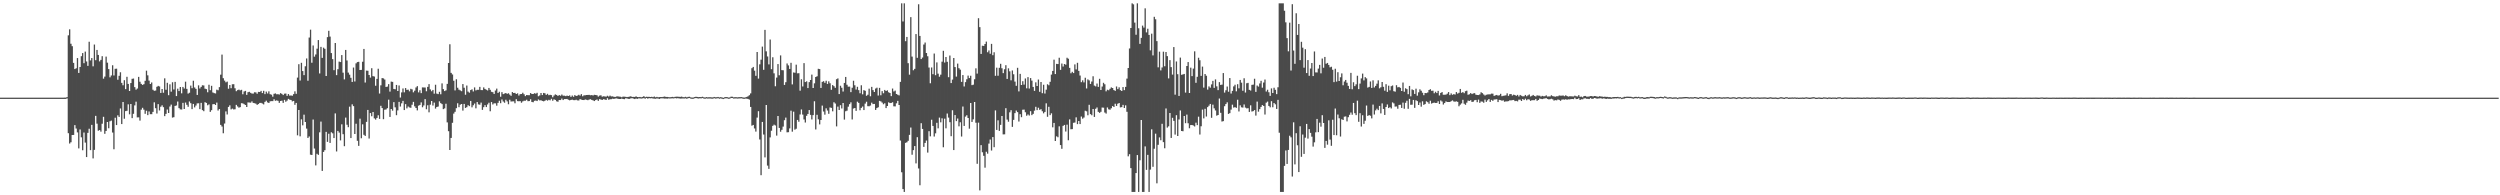 <?xml version="1.0" encoding="UTF-8"?>
<svg xmlns="http://www.w3.org/2000/svg" width="1920" height="150">
  <path d="M0 75.000h1v1.000H0zM1 75.000h1v1.000H1zM2 75.000h1v1.000H2zM3 75.000h1v1.000H3zM4 75.000h1v1.000H4zM5 75.000h1v1.000H5zM6 75.000h1v1.000H6zM7 75.000h1v1.000H7zM8 75.000h1v1.000H8zM9 75.000h1v1.000H9zM10 75.000h1v1.000H10zM11 75.000h1v1.000H11zM12 75.000h1v1.000H12zM13 75.000h1v1.000H13zM14 75.000h1v1.000H14zM15 75.000h1v1.000H15zM16 75.000h1v1.000H16zM17 75.000h1v1.000H17zM18 75.000h1v1.000H18zM19 75.000h1v1.000H19zM20 75.000h1v1.000H20zM21 75.000h1v1.000H21zM22 75.000h1v1.000H22zM23 75.000h1v1.000H23zM24 75.000h1v1.000H24zM25 75.000h1v1.000H25zM26 75.000h1v1.000H26zM27 75.000h1v1.000H27zM28 75.000h1v1.000H28zM29 75.000h1v1.000H29zM30 75.000h1v1.000H30zM31 75.000h1v1.000H31zM32 75.000h1v1.000H32zM33 75.000h1v1.000H33zM34 75.000h1v1.000H34zM35 75.000h1v1.000H35zM36 75.000h1v1.000H36zM37 75.000h1v1.000H37zM38 75.000h1v1.000H38zM39 75.000h1v1.000H39zM40 75.000h1v1.000H40zM41 75.000h1v1.000H41zM42 75.000h1v1.000H42zM43 75.000h1v1.000H43zM44 75.000h1v1.000H44zM45 75.000h1v1.000H45zM46 75.000h1v1.000H46zM47 75.000h1v1.000H47zM48 74.997h1v1.000H48zM49 74.983h1v1.000H49zM50 74.967h1v1.000H50zM51 74.592h1v1.000H51zM52 27.137h1v75.170H52zM53 22.535h1v87.673H53zM54 33.572h1v75.664H54zM55 35.498h1v68.168H55zM56 48.272h1v55.340H56zM57 53.034h1v43.043H57zM58 52.451h1v46.258H58zM59 44.590h1v57.116H59zM60 56.021h1v57.946H60zM61 51.471h1v47.934H61zM62 43.173h1v62.309H62zM63 40.778h1v74.631H63zM64 48.519h1v53.293H64zM65 39.644h1v69.854H65zM66 47.189h1v73.454H66zM67 50.607h1v51.458H67zM68 32.028h1v66.858H68zM69 46.393h1v68.910H69zM70 44.600h1v51.286H70zM71 50.940h1v70.688H71zM72 34.178h1v80.920H72zM73 46.250h1v42.748H73zM74 38.354h1v56.643H74zM75 42.192h1v58.230H75zM76 47.161h1v52.736H76zM77 45.963h1v55.140H77zM78 43.164h1v51.878H78zM79 60.417h1v29.265H79zM80 58.830h1v43.935H80zM81 43.463h1v57.075H81zM82 48.135h1v45.565H82zM83 53.047h1v45.478H83zM84 59.371h1v33.768H84zM85 57.947h1v34.660H85zM86 50.110h1v51.687H86zM87 57.958h1v56.684H87zM88 52.840h1v37.605H88zM89 52.725h1v43.349H89zM90 61.256h1v27.316H90zM91 58.209h1v31.613H91zM92 55.501h1v27.791H92zM93 63.627h1v31.666H93zM94 65.495h1v12.852H94zM95 61.574h1v29.601H95zM96 68.458h1v16.891H96zM97 58.969h1v26.103H97zM98 64.467h1v15.667H98zM99 69.888h1v17.921H99zM100 63.770h1v16.091H100zM101 60.526h1v30.214H101zM102 60.313h1v27.070H102zM103 66.899h1v14.035H103zM104 68.876h1v9.214H104zM105 68.003h1v22.151H105zM106 59.047h1v31.084H106zM107 62.769h1v29.845H107zM108 64.424h1v19.775H108zM109 65.208h1v17.601H109zM110 64.658h1v19.575H110zM111 62.066h1v25.354H111zM112 54.273h1v30.787H112zM113 57.845h1v30.585H113zM114 61.918h1v23.686H114zM115 64.492h1v23.200H115zM116 63.335h1v24.394H116zM117 68.930h1v16.997H117zM118 69.756h1v8.837H118zM119 69.541h1v13.576H119zM120 66.686h1v20.484H120zM121 65.936h1v14.026H121zM122 66.395h1v18.451H122zM123 71.386h1v10.563H123zM124 68.374h1v12.522H124zM125 71.199h1v11.137H125zM126 60.161h1v29.053H126zM127 68.939h1v18.522H127zM128 63.578h1v20.566H128zM129 73.132h1v13.652H129zM130 64.756h1v17.065H130zM131 70.424h1v9.933H131zM132 63.178h1v27.157H132zM133 68.694h1v21.333H133zM134 62.852h1v18.499H134zM135 73.800h1v7.218H135zM136 68.113h1v9.879H136zM137 69.952h1v13.119H137zM138 66.810h1v17.231H138zM139 71.660h1v12.444H139zM140 66.778h1v12.238H140zM141 67.981h1v15.748H141zM142 62.716h1v16.049H142zM143 68.272h1v12.192H143zM144 71.886h1v10.152H144zM145 71.197h1v6.706H145zM146 65.735h1v13.528H146zM147 67.755h1v16.063H147zM148 61.995h1v17.818H148zM149 67.186h1v15.316H149zM150 68.238h1v12.805H150zM151 72.892h1v6.526H151zM152 65.554h1v13.769H152zM153 67.924h1v15.898H153zM154 66.738h1v12.248H154zM155 65.466h1v19.141H155zM156 65.632h1v19.768H156zM157 68.080h1v10.391H157zM158 68.472h1v10.592H158zM159 70.835h1v10.001H159zM160 65.062h1v15.130H160zM161 69.290h1v16.627H161zM162 65.876h1v18.744H162zM163 71.012h1v9.085H163zM164 71.501h1v8.364H164zM165 71.775h1v8.880H165zM166 68.871h1v9.909H166zM167 69.299h1v15.600H167zM168 66.898h1v16.848H168zM169 57.331h1v38.571H169zM170 41.940h1v55.231H170zM171 60.065h1v42.283H171zM172 61.896h1v32.954H172zM173 63.211h1v22.360H173zM174 62.679h1v25.211H174zM175 68.145h1v13.978H175zM176 65.304h1v15.574H176zM177 67.760h1v16.280H177zM178 64.737h1v18.681H178zM179 64.683h1v19.368H179zM180 67.797h1v16.110H180zM181 70.019h1v10.530H181zM182 69.221h1v12.535H182zM183 68.823h1v13.854H183zM184 69.369h1v12.895H184zM185 68.973h1v10.307H185zM186 72.403h1v7.027H186zM187 70.257h1v9.783H187zM188 69.787h1v10.863H188zM189 72.857h1v9.305H189zM190 70.802h1v7.850H190zM191 70.496h1v8.275H191zM192 71.274h1v7.579H192zM193 71.808h1v6.088H193zM194 71.886h1v7.153H194zM195 70.870h1v8.390H195zM196 70.959h1v8.683H196zM197 72.002h1v8.528H197zM198 70.543h1v9.370H198zM199 70.660h1v8.404H199zM200 69.808h1v9.186H200zM201 71.472h1v8.040H201zM202 69.725h1v10.447H202zM203 72.303h1v5.937H203zM204 70.374h1v6.925H204zM205 71.795h1v6.829H205zM206 70.129h1v8.955H206zM207 72.344h1v5.467H207zM208 72.686h1v4.995H208zM209 74.259h1v3.392H209zM210 72.021h1v4.224H210zM211 71.745h1v5.692H211zM212 72.384h1v4.735H212zM213 72.360h1v5.059H213zM214 72.615h1v6.400H214zM215 71.502h1v6.068H215zM216 72.079h1v5.245H216zM217 73.025h1v5.998H217zM218 71.954h1v4.726H218zM219 71.855h1v6.259H219zM220 73.606h1v3.668H220zM221 72.220h1v3.695H221zM222 73.447h1v3.087H222zM223 73.342h1v3.435H223zM224 73.505h1v4.348H224zM225 72.290h1v5.251H225zM226 70.159h1v10.309H226zM227 72.042h1v7.013H227zM228 59.619h1v44.331H228zM229 49.328h1v35.141H229zM230 61.855h1v42.851H230zM231 48.215h1v43.440H231zM232 54.590h1v41.679H232zM233 57.721h1v30.364H233zM234 50.867h1v42.836H234zM235 44.912h1v53.829H235zM236 62.018h1v43.936H236zM237 28.800h1v76.008H237zM238 22.760h1v96.047H238zM239 48.155h1v70.865H239zM240 34.940h1v56.851H240zM241 43.501h1v70.596H241zM242 41.848h1v85.165H242zM243 37.358h1v80.757H243zM244 30.772h1v88.157H244zM245 56.402h1v45.230H245zM246 35.984h1v57.397H246zM247 44.418h1v86.842H247zM248 36.618h1v80.057H248zM249 37.465h1v77.864H249zM250 58.360h1v42.899H250zM251 28.538h1v80.439H251zM252 23.670h1v79.025H252zM253 28.103h1v81.689H253zM254 40.731h1v60.836H254zM255 45.397h1v56.988H255zM256 53.894h1v52.154H256zM257 33.039h1v54.061H257zM258 57.719h1v58.616H258zM259 53.160h1v47.414H259zM260 47.312h1v54.544H260zM261 47.655h1v60.190H261zM262 42.305h1v53.204H262zM263 55.807h1v47.250H263zM264 61.002h1v51.266H264zM265 38.356h1v51.962H265zM266 46.456h1v49.319H266zM267 55.755h1v41.957H267zM268 57.368h1v24.551H268zM269 59.730h1v46.301H269zM270 62.902h1v17.251H270zM271 51.872h1v29.626H271zM272 62.542h1v40.373H272zM273 48.636h1v46.407H273zM274 47.669h1v60.442H274zM275 47.452h1v64.597H275zM276 53.746h1v37.382H276zM277 53.654h1v52.527H277zM278 47.434h1v48.065H278zM279 37.594h1v65.957H279zM280 63.388h1v40.993H280zM281 54.197h1v39.376H281zM282 54.323h1v30.117H282zM283 57.576h1v48.811H283zM284 59.611h1v27.203H284zM285 52.397h1v36.894H285zM286 58.478h1v27.519H286zM287 58.804h1v32.116H287zM288 65.842h1v26.015H288zM289 60.579h1v30.010H289zM290 52.792h1v35.726H290zM291 71.840h1v19.451H291zM292 65.558h1v15.701H292zM293 59.976h1v23.034H293zM294 60.197h1v31.347H294zM295 61.055h1v23.202H295zM296 66.745h1v17.341H296zM297 66.504h1v16.618H297zM298 64.628h1v11.930H298zM299 70.352h1v19.455H299zM300 62.654h1v21.068H300zM301 62.862h1v22.156H301zM302 68.293h1v10.131H302zM303 68.563h1v13.869H303zM304 65.243h1v23.212H304zM305 69.880h1v14.922H305zM306 65.640h1v12.602H306zM307 74.913h1v6.916H307zM308 70.945h1v8.426H308zM309 67.921h1v9.565H309zM310 70.932h1v13.601H310zM311 67.610h1v12.362H311zM312 68.998h1v14.251H312zM313 68.855h1v12.941H313zM314 70.140h1v12.402H314zM315 68.184h1v14.624H315zM316 68.652h1v11.785H316zM317 70.925h1v7.294H317zM318 69.622h1v12.058H318zM319 67.189h1v15.755H319zM320 66.163h1v18.647H320zM321 70.955h1v10.193H321zM322 69.341h1v11.253H322zM323 71.537h1v7.090H323zM324 67.127h1v15.275H324zM325 67.168h1v13.841H325zM326 67.240h1v8.877H326zM327 70.098h1v13.814H327zM328 66.726h1v14.116H328zM329 64.596h1v21.675H329zM330 68.656h1v11.713H330zM331 70.087h1v7.489H331zM332 69.048h1v12.013H332zM333 71.918h1v6.868H333zM334 65.071h1v18.335H334zM335 71.909h1v10.273H335zM336 72.281h1v9.537H336zM337 70.489h1v7.319H337zM338 72.408h1v6.783H338zM339 64.052h1v15.915H339zM340 68.475h1v15.342H340zM341 69.951h1v13.295H341zM342 69.352h1v10.316H342zM343 64.415h1v29.568H343zM344 48.360h1v52.387H344zM345 33.985h1v81.222H345zM346 55.967h1v49.952H346zM347 57.179h1v37.137H347zM348 62.028h1v25.239H348zM349 69.451h1v16.397H349zM350 60.876h1v22.204H350zM351 67.372h1v11.944H351zM352 68.871h1v13.473H352zM353 69.421h1v10.986H353zM354 70.019h1v9.843H354zM355 64.554h1v20.375H355zM356 67.373h1v12.433H356zM357 72.767h1v10.119H357zM358 65.689h1v16.616H358zM359 70.356h1v10.442H359zM360 71.163h1v10.345H360zM361 69.167h1v8.360H361zM362 68.613h1v13.841H362zM363 70.255h1v10.580H363zM364 67.129h1v12.362H364zM365 69.443h1v13.773H365zM366 68.959h1v9.450H366zM367 68.980h1v11.189H367zM368 66.691h1v13.753H368zM369 69.180h1v9.619H369zM370 69.198h1v15.185H370zM371 67.118h1v15.230H371zM372 68.289h1v12.452H372zM373 68.918h1v13.321H373zM374 69.497h1v10.712H374zM375 67.551h1v11.365H375zM376 68.980h1v16.449H376zM377 70.478h1v7.914H377zM378 70.823h1v9.409H378zM379 72.130h1v7.245H379zM380 69.547h1v9.831H380zM381 68.065h1v13.088H381zM382 71.358h1v7.623H382zM383 70.460h1v6.895H383zM384 74.314h1v4.944H384zM385 70.770h1v5.609H385zM386 72.291h1v5.703H386zM387 71.842h1v7.083H387zM388 71.431h1v5.180H388zM389 72.080h1v5.806H389zM390 71.609h1v8.455H390zM391 72.660h1v3.921H391zM392 73.587h1v4.390H392zM393 70.707h1v7.168H393zM394 71.443h1v6.360H394zM395 71.311h1v7.996H395zM396 72.189h1v3.981H396zM397 71.697h1v5.950H397zM398 73.346h1v4.404H398zM399 72.289h1v5.372H399zM400 72.203h1v6.677H400zM401 71.245h1v6.622H401zM402 72.387h1v4.969H402zM403 73.830h1v3.534H403zM404 72.984h1v3.617H404zM405 73.134h1v4.592H405zM406 73.131h1v4.490H406zM407 71.467h1v4.764H407zM408 72.138h1v6.157H408zM409 72.178h1v6.350H409zM410 71.553h1v5.854H410zM411 71.960h1v5.238H411zM412 71.271h1v6.360H412zM413 73.941h1v2.456H413zM414 73.303h1v3.788H414zM415 71.401h1v5.580H415zM416 73.000h1v4.499H416zM417 71.355h1v6.446H417zM418 71.648h1v5.771H418zM419 72.872h1v3.804H419zM420 72.042h1v5.252H420zM421 73.135h1v3.498H421zM422 72.793h1v4.272H422zM423 73.065h1v2.809H423zM424 74.692h1v2.655H424zM425 73.349h1v2.951H425zM426 72.516h1v4.235H426zM427 72.913h1v4.896H427zM428 73.656h1v4.460H428zM429 73.019h1v3.783H429zM430 73.532h1v3.315H430zM431 72.625h1v3.121H431zM432 73.477h1v3.362H432zM433 73.453h1v2.640H433zM434 73.827h1v2.232H434zM435 73.438h1v2.519H435zM436 73.743h1v2.849H436zM437 73.252h1v3.780H437zM438 74.373h1v2.372H438zM439 73.394h1v3.158H439zM440 74.327h1v2.592H440zM441 73.025h1v3.911H441zM442 73.718h1v2.899H442zM443 73.441h1v3.658H443zM444 72.796h1v4.357H444zM445 73.438h1v2.653H445zM446 72.304h1v4.259H446zM447 73.945h1v2.831H447zM448 73.209h1v3.650H448zM449 73.145h1v3.256H449zM450 72.971h1v3.680H450zM451 72.892h1v4.056H451zM452 72.837h1v3.612H452zM453 73.161h1v3.023H453zM454 72.999h1v3.770H454zM455 73.312h1v3.809H455zM456 72.809h1v4.799H456zM457 72.944h1v3.911H457zM458 73.171h1v3.233H458zM459 74.200h1v3.267H459zM460 73.447h1v2.666H460zM461 73.164h1v3.302H461zM462 74.261h1v2.521H462zM463 73.928h1v2.249H463zM464 74.010h1v2.395H464zM465 74.245h1v2.538H465zM466 73.540h1v1.875H466zM467 74.130h1v2.490H467zM468 73.444h1v2.815H468zM469 74.009h1v2.185H469zM470 73.985h1v1.783H470zM471 74.351h1v1.647H471zM472 74.436h1v1.216H472zM473 74.084h1v1.493H473zM474 74.001h1v1.834H474zM475 74.206h1v1.814H475zM476 74.288h1v1.738H476zM477 74.708h1v1.000H477zM478 74.178h1v1.840H478zM479 74.230h1v1.975H479zM480 74.341h1v1.196H480zM481 74.559h1v1.029H481zM482 74.408h1v1.501H482zM483 74.168h1v1.753H483zM484 73.926h1v1.590H484zM485 74.420h1v1.000H485zM486 74.379h1v1.342H486zM487 74.447h1v1.643H487zM488 73.978h1v1.707H488zM489 74.520h1v1.409H489zM490 74.577h1v1.000H490zM491 74.437h1v1.154H491zM492 74.701h1v1.000H492zM493 74.448h1v1.111H493zM494 73.813h1v1.552H494zM495 74.657h1v1.190H495zM496 74.284h1v1.000H496zM497 74.383h1v1.370H497zM498 74.345h1v1.000H498zM499 74.481h1v1.039H499zM500 74.358h1v1.044H500zM501 74.620h1v1.057H501zM502 74.133h1v1.650H502zM503 74.691h1v1.168H503zM504 74.418h1v1.171H504zM505 74.725h1v1.000H505zM506 74.556h1v1.412H506zM507 74.502h1v1.000H507zM508 74.532h1v1.000H508zM509 74.333h1v1.224H509zM510 74.125h1v1.600H510zM511 74.437h1v1.222H511zM512 74.423h1v1.361H512zM513 74.574h1v1.000H513zM514 74.681h1v1.000H514zM515 74.566h1v1.000H515zM516 74.398h1v1.135H516zM517 74.647h1v1.000H517zM518 74.334h1v1.000H518zM519 74.237h1v1.308H519zM520 74.266h1v1.145H520zM521 74.322h1v1.243H521zM522 74.405h1v1.322H522zM523 74.195h1v1.494H523zM524 74.604h1v1.000H524zM525 74.664h1v1.000H525zM526 74.332h1v1.194H526zM527 74.774h1v1.084H527zM528 74.398h1v1.000H528zM529 74.304h1v1.000H529zM530 74.750h1v1.000H530zM531 74.953h1v1.000H531zM532 74.834h1v1.000H532zM533 74.540h1v1.000H533zM534 74.268h1v1.000H534zM535 74.447h1v1.049H535zM536 74.581h1v1.097H536zM537 74.481h1v1.000H537zM538 74.582h1v1.000H538zM539 74.304h1v1.000H539zM540 74.683h1v1.000H540zM541 74.887h1v1.000H541zM542 74.559h1v1.000H542zM543 74.726h1v1.000H543zM544 74.665h1v1.000H544zM545 74.664h1v1.000H545zM546 74.753h1v1.000H546zM547 74.812h1v1.000H547zM548 74.430h1v1.000H548zM549 74.724h1v1.000H549zM550 74.641h1v1.000H550zM551 74.442h1v1.000H551zM552 74.821h1v1.000H552zM553 74.587h1v1.000H553zM554 74.818h1v1.000H554zM555 75.095h1v1.000H555zM556 74.683h1v1.000H556zM557 74.486h1v1.000H557zM558 74.592h1v1.000H558zM559 74.888h1v1.000H559zM560 74.785h1v1.000H560zM561 74.254h1v1.000H561zM562 74.299h1v1.000H562zM563 74.742h1v1.000H563zM564 74.616h1v1.000H564zM565 74.631h1v1.000H565zM566 74.732h1v1.000H566zM567 74.608h1v1.000H567zM568 74.576h1v1.000H568zM569 74.543h1v1.000H569zM570 74.799h1v1.000H570zM571 74.956h1v1.000H571zM572 74.737h1v1.000H572zM573 74.427h1v1.364H573zM574 73.914h1v2.066H574zM575 73.097h1v3.409H575zM576 71.733h1v10.405H576zM577 52.366h1v44.160H577zM578 51.423h1v44.507H578zM579 54.276h1v44.403H579zM580 58.196h1v42.877H580zM581 39.953h1v50.339H581zM582 60.391h1v24.998H582zM583 49.383h1v57.701H583zM584 45.841h1v88.730H584zM585 35.770h1v57.866H585zM586 53.605h1v49.691H586zM587 22.920h1v97.970H587zM588 39.411h1v41.237H588zM589 43.385h1v83.782H589zM590 49.445h1v80.220H590zM591 30.380h1v75.141H591zM592 53.124h1v47.284H592zM593 43.996h1v52.677H593zM594 56.344h1v39.420H594zM595 66.261h1v30.118H595zM596 59.598h1v44.551H596zM597 49.180h1v39.933H597zM598 57.808h1v40.434H598zM599 42.545h1v58.650H599zM600 53.864h1v45.843H600zM601 53.958h1v43.294H601zM602 65.223h1v27.098H602zM603 63.130h1v27.169H603zM604 48.765h1v52.847H604zM605 50.251h1v51.292H605zM606 52.918h1v45.670H606zM607 48.246h1v36.737H607zM608 64.821h1v36.315H608zM609 55.628h1v30.141H609zM610 55.874h1v43.713H610zM611 49.648h1v49.226H611zM612 56.340h1v35.770H612zM613 56.239h1v37.236H613zM614 69.623h1v18.306H614zM615 60.883h1v23.175H615zM616 66.383h1v21.635H616zM617 48.485h1v43.275H617zM618 63.013h1v31.072H618zM619 62.463h1v26.495H619zM620 67.628h1v19.878H620zM621 63.073h1v21.446H621zM622 61.433h1v26.784H622zM623 57.288h1v34.468H623zM624 67.602h1v20.795H624zM625 63.999h1v13.753H625zM626 59.144h1v40.301H626zM627 58.578h1v29.609H627zM628 52.855h1v38.797H628zM629 53.023h1v42.493H629zM630 67.509h1v24.671H630zM631 62.861h1v18.257H631zM632 62.344h1v23.312H632zM633 63.603h1v24.470H633zM634 62.028h1v21.177H634zM635 64.438h1v20.439H635zM636 62.462h1v24.915H636zM637 63.949h1v18.579H637zM638 68.948h1v13.893H638zM639 65.332h1v20.152H639zM640 66.178h1v12.376H640zM641 67.451h1v12.052H641zM642 60.802h1v36.250H642zM643 60.196h1v21.650H643zM644 72.229h1v12.265H644zM645 65.850h1v14.966H645zM646 67.389h1v15.921H646zM647 70.288h1v8.801H647zM648 63.670h1v28.164H648zM649 59.100h1v26.366H649zM650 65.067h1v19.951H650zM651 66.555h1v15.348H651zM652 66.498h1v13.474H652zM653 70.751h1v7.815H653zM654 67.355h1v24.410H654zM655 62.009h1v21.329H655zM656 65.464h1v17.482H656zM657 68.735h1v16.400H657zM658 66.639h1v11.450H658zM659 69.233h1v9.768H659zM660 71.634h1v13.043H660zM661 65.473h1v17.367H661zM662 72.465h1v9.369H662zM663 69.199h1v15.352H663zM664 69.745h1v9.821H664zM665 73.587h1v4.556H665zM666 72.750h1v8.799H666zM667 68.073h1v13.555H667zM668 73.949h1v7.123H668zM669 66.705h1v12.146H669zM670 69.199h1v10.750H670zM671 70.652h1v9.188H671zM672 68.010h1v16.438H672zM673 67.328h1v15.682H673zM674 73.396h1v8.996H674zM675 67.487h1v9.956H675zM676 73.189h1v4.678H676zM677 69.970h1v8.819H677zM678 71.627h1v8.439H678zM679 69.058h1v10.245H679zM680 69.890h1v13.130H680zM681 69.361h1v12.072H681zM682 70.860h1v7.737H682zM683 71.443h1v7.707H683zM684 73.810h1v5.219H684zM685 67.995h1v10.543H685zM686 70.232h1v11.448H686zM687 69.599h1v12.132H687zM688 72.195h1v7.160H688zM689 72.732h1v4.709H689zM690 73.260h1v7.385H690zM691 62.894h1v45.015H691zM692 2.579h1v129.730H692zM693 16.504h1v128.682H693zM694 2.579h1v144.842H694zM695 31.622h1v78.119H695zM696 28.364h1v80.921H696zM697 48.557h1v59.589H697zM698 57.343h1v46.212H698zM699 13.133h1v84.812H699zM700 43.466h1v75.345H700zM701 53.939h1v61.338H701zM702 52.892h1v59.280H702zM703 26.165h1v99.321H703zM704 44.379h1v61.005H704zM705 3.275h1v126.130H705zM706 27.579h1v114.698H706zM707 45.371h1v49.230H707zM708 44.191h1v54.848H708zM709 34.191h1v78.589H709zM710 32.652h1v77.130H710zM711 40.707h1v67.196H711zM712 43.227h1v73.986H712zM713 51.870h1v48.874H713zM714 63.967h1v40.759H714zM715 51.794h1v40.166H715zM716 56.976h1v39.729H716zM717 41.098h1v63.741H717zM718 57.767h1v44.657H718zM719 47.938h1v46.351H719zM720 56.582h1v41.956H720zM721 58.956h1v31.366H721zM722 57.328h1v36.602H722zM723 47.339h1v43.553H723zM724 39.039h1v74.037H724zM725 48.031h1v43.120H725zM726 43.801h1v54.757H726zM727 47.440h1v39.754H727zM728 59.271h1v31.034H728zM729 42.631h1v51.240H729zM730 63.783h1v40.818H730zM731 61.113h1v23.582H731zM732 44.534h1v70.720H732zM733 51.496h1v36.895H733zM734 58.814h1v34.210H734zM735 48.864h1v42.148H735zM736 52.386h1v44.628H736zM737 53.513h1v40.370H737zM738 62.853h1v41.992H738zM739 57.672h1v24.132H739zM740 66.402h1v30.331H740zM741 63.055h1v26.507H741zM742 60.876h1v27.644H742zM743 58.062h1v32.573H743zM744 59.954h1v38.847H744zM745 58.144h1v20.968H745zM746 65.401h1v28.255H746zM747 65.007h1v26.661H747zM748 60.889h1v17.460H748zM749 52.472h1v41.768H749zM750 56.537h1v69.275H750zM751 13.968h1v80.255H751zM752 20.821h1v125.402H752zM753 41.425h1v70.025H753zM754 35.128h1v81.814H754zM755 35.270h1v84.395H755zM756 33.811h1v94.945H756zM757 31.957h1v84.600H757zM758 40.129h1v77.896H758zM759 38.748h1v71.558H759zM760 41.282h1v65.866H760zM761 33.701h1v81.932H761zM762 42.375h1v62.891H762zM763 40.142h1v72.899H763zM764 58.210h1v26.561H764zM765 51.984h1v47.795H765zM766 58.156h1v34.237H766zM767 52.053h1v48.467H767zM768 48.995h1v46.885H768zM769 52.415h1v36.657H769zM770 56.148h1v47.081H770zM771 53.194h1v49.970H771zM772 50.076h1v33.017H772zM773 60.611h1v31.259H773zM774 52.458h1v41.021H774zM775 54.763h1v31.505H775zM776 61.704h1v22.947H776zM777 54.135h1v43.308H777zM778 57.055h1v34.984H778zM779 62.654h1v24.222H779zM780 65.894h1v18.982H780zM781 52.070h1v34.050H781zM782 70.195h1v23.121H782zM783 56.747h1v30.942H783zM784 65.301h1v24.733H784zM785 62.350h1v21.940H785zM786 64.969h1v19.219H786zM787 60.252h1v25.992H787zM788 67.846h1v21.053H788zM789 59.222h1v28.694H789zM790 67.993h1v20.752H790zM791 59.979h1v25.413H791zM792 61.892h1v26.520H792zM793 66.770h1v20.654H793zM794 69.775h1v15.229H794zM795 63.238h1v18.794H795zM796 66.073h1v18.488H796zM797 61.088h1v21.671H797zM798 70.505h1v13.813H798zM799 62.986h1v20.869H799zM800 71.575h1v13.882H800zM801 65.068h1v21.969H801zM802 71.856h1v14.125H802zM803 68.854h1v10.500H803zM804 64.736h1v24.964H804zM805 65.507h1v16.536H805zM806 62.835h1v25.567H806zM807 57.306h1v29.711H807zM808 54.499h1v43.286H808zM809 45.804h1v48.585H809zM810 56.906h1v51.370H810zM811 49.027h1v55.693H811zM812 49.202h1v56.223H812zM813 44.359h1v52.666H813zM814 53.648h1v57.781H814zM815 48.816h1v65.485H815zM816 51.122h1v45.545H816zM817 49.132h1v46.824H817zM818 49.684h1v51.326H818zM819 44.359h1v51.409H819zM820 45.098h1v62.648H820zM821 52.139h1v39.569H821zM822 56.292h1v42.995H822zM823 55.125h1v44.060H823zM824 56.118h1v38.180H824zM825 49.459h1v44.660H825zM826 53.320h1v36.817H826zM827 48.231h1v47.090H827zM828 54.412h1v38.536H828zM829 58.030h1v37.275H829zM830 63.136h1v26.345H830zM831 61.673h1v29.464H831zM832 63.293h1v26.984H832zM833 59.677h1v25.354H833zM834 67.957h1v17.564H834zM835 60.988h1v27.521H835zM836 61.752h1v18.714H836zM837 64.438h1v23.201H837zM838 62.606h1v25.903H838zM839 58.580h1v25.115H839zM840 65.720h1v24.097H840zM841 66.333h1v17.204H841zM842 64.174h1v18.339H842zM843 66.709h1v19.210H843zM844 60.498h1v26.166H844zM845 69.128h1v16.710H845zM846 66.469h1v16.128H846zM847 63.588h1v19.113H847zM848 64.701h1v21.745H848zM849 70.134h1v17.108H849zM850 68.912h1v13.602H850zM851 69.310h1v14.633H851zM852 68.203h1v16.095H852zM853 67.129h1v16.038H853zM854 67.602h1v13.841H854zM855 69.191h1v12.970H855zM856 69.808h1v9.866H856zM857 66.388h1v14.957H857zM858 68.476h1v11.199H858zM859 67.065h1v12.035H859zM860 69.199h1v13.304H860zM861 69.906h1v12.363H861zM862 66.863h1v13.650H862zM863 69.227h1v13.717H863zM864 66.696h1v14.217H864zM865 60.341h1v25.537H865zM866 52.226h1v67.856H866zM867 37.198h1v81.213H867zM868 21.519h1v107.630H868zM869 2.579h1v144.842H869zM870 3.327h1v144.094H870zM871 17.362h1v130.059H871zM872 26.694h1v106.232H872zM873 2.579h1v116.504H873zM874 21.726h1v125.695H874zM875 33.669h1v89.412H875zM876 29.086h1v63.084H876zM877 19.685h1v127.736H877zM878 21.211h1v126.210H878zM879 6.400h1v106.029H879zM880 24.893h1v105.566H880zM881 22.083h1v96.839H881zM882 26.827h1v120.594H882zM883 38.675h1v91.587H883zM884 25.843h1v73.495H884zM885 42.523h1v85.577H885zM886 12.901h1v101.329H886zM887 14.785h1v87.874H887zM888 31.576h1v109.244H888zM889 51.732h1v59.481H889zM890 39.677h1v65.864H890zM891 54.065h1v53.678H891zM892 51.827h1v43.257H892zM893 39.681h1v69.460H893zM894 50.877h1v63.008H894zM895 39.933h1v43.346H895zM896 43.089h1v54.888H896zM897 60.201h1v36.797H897zM898 46.175h1v40.632H898zM899 51.576h1v54.361H899zM900 57.312h1v33.138H900zM901 36.124h1v56.689H901zM902 72.729h1v30.669H902zM903 47.190h1v41.297H903zM904 56.999h1v47.447H904zM905 73.695h1v18.057H905zM906 44.257h1v40.599H906zM907 57.445h1v43.160H907zM908 57.117h1v43.698H908zM909 56.764h1v32.345H909zM910 71.116h1v23.507H910zM911 50.668h1v37.347H911zM912 47.655h1v47.016H912zM913 71.447h1v27.072H913zM914 51.991h1v44.041H914zM915 58.491h1v37.487H915zM916 52.699h1v43.697H916zM917 39.423h1v57.696H917zM918 63.610h1v30.617H918zM919 58.962h1v37.128H919zM920 44.327h1v45.256H920zM921 46.290h1v57.045H921zM922 58.259h1v38.731H922zM923 51.160h1v33.005H923zM924 67.297h1v23.633H924zM925 56.812h1v26.750H925zM926 58.140h1v31.347H926zM927 68.836h1v13.464H927zM928 66.365h1v14.770H928zM929 67.346h1v12.467H929zM930 64.829h1v25.652H930zM931 62.085h1v18.302H931zM932 67.506h1v15.704H932zM933 60.970h1v23.864H933zM934 66.315h1v22.508H934zM935 69.217h1v19.082H935zM936 63.062h1v12.591H936zM937 65.229h1v21.417H937zM938 64.964h1v28.394H938zM939 56.110h1v36.932H939zM940 71.102h1v10.445H940zM941 69.339h1v10.586H941zM942 66.464h1v12.122H942zM943 70.447h1v17.073H943zM944 59.966h1v26.912H944zM945 71.807h1v12.358H945zM946 69.766h1v10.639H946zM947 66.329h1v16.289H947zM948 65.090h1v17.178H948zM949 70.127h1v12.694H949zM950 64.643h1v11.976H950zM951 67.815h1v17.795H951zM952 61.394h1v19.485H952zM953 63.466h1v18.984H953zM954 69.686h1v12.933H954zM955 60.131h1v20.097H955zM956 71.073h1v11.553H956zM957 63.946h1v19.281H957zM958 63.643h1v19.455H958zM959 69.040h1v16.937H959zM960 69.530h1v11.354H960zM961 65.185h1v20.450H961zM962 64.987h1v20.371H962zM963 60.463h1v24.090H963zM964 70.531h1v18.270H964zM965 65.685h1v12.343H965zM966 66.485h1v19.256H966zM967 64.093h1v19.740H967zM968 62.075h1v20.026H968zM969 67.321h1v13.357H969zM970 63.360h1v18.009H970zM971 61.103h1v26.846H971zM972 70.312h1v8.560H972zM973 68.935h1v9.116H973zM974 70.878h1v10.497H974zM975 73.633h1v8.808H975zM976 67.898h1v9.843H976zM977 71.417h1v10.982H977zM978 67.362h1v11.806H978zM979 68.966h1v11.157H979zM980 72.300h1v11.348H980zM981 67.033h1v9.646H981zM982 2.579h1v99.354H982zM983 2.579h1v144.842H983zM984 2.579h1v144.842H984zM985 2.579h1v144.842H985zM986 8.256h1v119.137H986zM987 17.134h1v98.431H987zM988 29.303h1v96.581H988zM989 39.432h1v75.692H989zM990 17.420h1v86.827H990zM991 54.183h1v51.267H991zM992 3.226h1v132.343H992zM993 38.822h1v55.125H993zM994 48.980h1v77.254H994zM995 10.207h1v92.103H995zM996 26.813h1v84.772H996zM997 18.435h1v113.708H997zM998 46.158h1v50.811H998zM999 32.097h1v88.310H999zM1000 36.633h1v66.704H1000zM1001 51.979h1v66.219H1001zM1002 37.787h1v67.928H1002zM1003 56.131h1v39.063H1003zM1004 46.156h1v60.303H1004zM1005 58.220h1v40.939H1005zM1006 52.622h1v49.404H1006zM1007 48.376h1v56.575H1007zM1008 58.425h1v54.147H1008zM1009 39.529h1v69.758H1009zM1010 55.626h1v45.980H1010zM1011 55.658h1v35.659H1011zM1012 52.662h1v48.803H1012zM1013 49.794h1v44.417H1013zM1014 56.332h1v40.945H1014zM1015 44.947h1v43.532H1015zM1016 52.001h1v42.483H1016zM1017 43.737h1v69.823H1017zM1018 48.955h1v59.270H1018zM1019 48.351h1v62.764H1019zM1020 49.852h1v42.566H1020zM1021 51.688h1v55.503H1021zM1022 51.232h1v60.719H1022zM1023 53.559h1v38.378H1023zM1024 63.091h1v40.627H1024zM1025 52.770h1v30.601H1025zM1026 62.679h1v41.204H1026zM1027 55.450h1v32.531H1027zM1028 62.219h1v28.597H1028zM1029 59.358h1v45.505H1029zM1030 56.345h1v35.274H1030zM1031 65.473h1v26.702H1031zM1032 62.603h1v26.995H1032zM1033 61.402h1v27.977H1033zM1034 63.561h1v29.697H1034zM1035 65.935h1v24.065H1035zM1036 68.283h1v19.907H1036zM1037 55.961h1v30.441H1037zM1038 68.572h1v19.558H1038zM1039 63.198h1v15.847H1039zM1040 66.165h1v20.753H1040zM1041 64.788h1v23.652H1041zM1042 58.164h1v19.133H1042zM1043 68.444h1v25.096H1043zM1044 64.219h1v22.723H1044zM1045 60.212h1v36.959H1045zM1046 56.542h1v31.986H1046zM1047 61.755h1v33.366H1047zM1048 59.244h1v33.487H1048zM1049 60.203h1v20.843H1049zM1050 67.297h1v21.747H1050zM1051 66.729h1v21.645H1051zM1052 62.544h1v26.327H1052zM1053 67.531h1v23.392H1053zM1054 61.705h1v18.621H1054zM1055 67.157h1v20.818H1055zM1056 65.937h1v18.871H1056zM1057 64.272h1v19.164H1057zM1058 61.706h1v22.852H1058zM1059 67.841h1v13.540H1059zM1060 67.040h1v20.062H1060zM1061 62.999h1v16.414H1061zM1062 66.645h1v17.035H1062zM1063 69.655h1v18.602H1063zM1064 64.657h1v17.523H1064zM1065 70.564h1v9.641H1065zM1066 65.778h1v17.233H1066zM1067 69.350h1v12.994H1067zM1068 66.202h1v17.083H1068zM1069 65.628h1v13.020H1069zM1070 70.020h1v9.369H1070zM1071 70.398h1v11.451H1071zM1072 65.444h1v16.310H1072zM1073 67.064h1v16.454H1073zM1074 66.775h1v13.817H1074zM1075 67.464h1v12.988H1075zM1076 69.909h1v12.987H1076zM1077 63.378h1v15.409H1077zM1078 70.453h1v13.074H1078zM1079 67.782h1v11.189H1079zM1080 68.451h1v8.917H1080zM1081 72.344h1v11.209H1081zM1082 65.981h1v9.940H1082zM1083 73.965h1v6.533H1083zM1084 68.666h1v11.724H1084zM1085 69.201h1v7.526H1085zM1086 72.140h1v10.679H1086zM1087 68.078h1v8.906H1087zM1088 73.468h1v4.211H1088zM1089 70.888h1v9.777H1089zM1090 68.613h1v10.147H1090zM1091 69.670h1v12.248H1091zM1092 71.198h1v6.621H1092zM1093 73.133h1v7.428H1093zM1094 71.439h1v8.483H1094zM1095 71.551h1v6.266H1095zM1096 70.998h1v7.487H1096zM1097 69.122h1v10.522H1097zM1098 68.498h1v8.879H1098zM1099 69.717h1v9.828H1099zM1100 69.641h1v9.427H1100zM1101 71.605h1v7.206H1101zM1102 70.450h1v8.629H1102zM1103 71.460h1v7.618H1103zM1104 69.772h1v7.988H1104zM1105 73.292h1v6.592H1105zM1106 71.370h1v5.794H1106zM1107 70.700h1v7.270H1107zM1108 72.773h1v7.518H1108zM1109 72.735h1v6.410H1109zM1110 72.643h1v5.253H1110zM1111 71.917h1v6.435H1111zM1112 70.693h1v7.649H1112zM1113 73.050h1v5.265H1113zM1114 71.739h1v5.998H1114zM1115 72.799h1v4.286H1115zM1116 72.291h1v5.615H1116zM1117 72.604h1v5.529H1117zM1118 70.711h1v7.131H1118zM1119 71.893h1v6.324H1119zM1120 71.269h1v10.323H1120zM1121 68.317h1v12.049H1121zM1122 71.283h1v8.130H1122zM1123 70.718h1v5.943H1123zM1124 71.590h1v8.083H1124zM1125 70.054h1v10.421H1125zM1126 69.636h1v9.199H1126zM1127 72.780h1v4.496H1127zM1128 72.375h1v5.163H1128zM1129 71.489h1v5.475H1129zM1130 72.233h1v6.048H1130zM1131 71.738h1v6.342H1131zM1132 71.534h1v5.451H1132zM1133 72.728h1v4.010H1133zM1134 72.946h1v5.520H1134zM1135 73.031h1v3.448H1135zM1136 72.489h1v6.502H1136zM1137 70.876h1v7.040H1137zM1138 71.537h1v6.538H1138zM1139 72.558h1v6.350H1139zM1140 73.347h1v3.153H1140zM1141 72.760h1v5.482H1141zM1142 72.530h1v4.500H1142zM1143 72.435h1v3.604H1143zM1144 72.430h1v5.834H1144zM1145 71.874h1v4.830H1145zM1146 71.928h1v5.544H1146zM1147 73.622h1v2.842H1147zM1148 73.193h1v3.135H1148zM1149 72.920h1v3.287H1149zM1150 73.447h1v4.963H1150zM1151 73.185h1v3.520H1151zM1152 72.054h1v4.828H1152zM1153 73.901h1v3.481H1153zM1154 73.570h1v3.487H1154zM1155 73.412h1v4.727H1155zM1156 73.233h1v4.631H1156zM1157 71.665h1v6.196H1157zM1158 73.607h1v4.062H1158zM1159 72.351h1v4.718H1159zM1160 72.185h1v4.899H1160zM1161 73.351h1v3.570H1161zM1162 72.720h1v4.041H1162zM1163 73.014h1v4.649H1163zM1164 73.589h1v3.881H1164zM1165 72.842h1v5.033H1165zM1166 74.087h1v2.462H1166zM1167 72.914h1v3.633H1167zM1168 73.524h1v4.045H1168zM1169 73.960h1v2.091H1169zM1170 73.908h1v2.918H1170zM1171 72.930h1v2.831H1171zM1172 73.919h1v3.100H1172zM1173 73.234h1v2.948H1173zM1174 72.574h1v3.850H1174zM1175 74.106h1v3.368H1175zM1176 73.574h1v3.404H1176zM1177 72.904h1v4.064H1177zM1178 73.696h1v3.248H1178zM1179 74.091h1v1.894H1179zM1180 73.227h1v4.166H1180zM1181 73.447h1v3.340H1181zM1182 73.454h1v2.228H1182zM1183 74.146h1v1.782H1183zM1184 73.638h1v2.489H1184zM1185 73.957h1v1.808H1185zM1186 73.862h1v1.738H1186zM1187 73.238h1v2.150H1187zM1188 74.155h1v1.805H1188zM1189 74.053h1v2.288H1189zM1190 74.038h1v2.166H1190zM1191 73.151h1v2.694H1191zM1192 73.855h1v2.456H1192zM1193 74.032h1v3.230H1193zM1194 74.259h1v2.655H1194zM1195 73.957h1v3.117H1195zM1196 73.945h1v2.441H1196zM1197 73.301h1v3.393H1197zM1198 73.473h1v3.964H1198zM1199 73.497h1v3.025H1199zM1200 73.306h1v3.057H1200zM1201 73.899h1v2.636H1201zM1202 73.139h1v3.115H1202zM1203 73.779h1v2.795H1203zM1204 74.168h1v2.119H1204zM1205 73.940h1v2.403H1205zM1206 73.941h1v2.184H1206zM1207 74.034h1v2.016H1207zM1208 74.060h1v2.140H1208zM1209 73.453h1v1.606H1209zM1210 73.928h1v2.207H1210zM1211 74.084h1v1.941H1211zM1212 73.039h1v2.415H1212zM1213 74.330h1v2.465H1213zM1214 74.200h1v2.058H1214zM1215 74.699h1v1.582H1215zM1216 73.800h1v1.802H1216zM1217 73.689h1v1.797H1217zM1218 74.194h1v1.707H1218zM1219 74.223h1v1.680H1219zM1220 74.108h1v1.977H1220zM1221 73.789h1v1.507H1221zM1222 73.782h1v2.106H1222zM1223 74.127h1v1.740H1223zM1224 73.719h1v1.569H1224zM1225 73.828h1v1.615H1225zM1226 74.111h1v1.724H1226zM1227 74.316h1v1.326H1227zM1228 73.894h1v1.687H1228zM1229 74.101h1v1.306H1229zM1230 74.173h1v1.677H1230zM1231 74.399h1v1.188H1231zM1232 74.257h1v1.441H1232zM1233 74.396h1v1.645H1233zM1234 74.415h1v1.305H1234zM1235 74.608h1v1.279H1235zM1236 74.567h1v1.294H1236zM1237 74.850h1v1.074H1237zM1238 74.662h1v1.000H1238zM1239 74.490h1v1.207H1239zM1240 74.489h1v1.030H1240zM1241 74.510h1v1.106H1241zM1242 74.395h1v1.000H1242zM1243 74.701h1v1.000H1243zM1244 74.581h1v1.000H1244zM1245 75.090h1v1.000H1245zM1246 74.816h1v1.000H1246zM1247 74.330h1v1.343H1247zM1248 74.385h1v1.000H1248zM1249 74.201h1v1.000H1249zM1250 74.254h1v1.000H1250zM1251 74.267h1v1.049H1251zM1252 74.300h1v1.000H1252zM1253 74.573h1v1.000H1253zM1254 74.757h1v1.000H1254zM1255 74.462h1v1.081H1255zM1256 74.348h1v1.000H1256zM1257 74.573h1v1.000H1257zM1258 74.319h1v1.000H1258zM1259 74.737h1v1.000H1259zM1260 74.594h1v1.000H1260zM1261 74.555h1v1.000H1261zM1262 74.965h1v1.049H1262zM1263 74.947h1v1.018H1263zM1264 74.606h1v1.106H1264zM1265 74.505h1v1.194H1265zM1266 74.691h1v1.000H1266zM1267 74.290h1v1.000H1267zM1268 74.296h1v1.000H1268zM1269 74.375h1v1.000H1269zM1270 74.520h1v1.132H1270zM1271 74.837h1v1.000H1271zM1272 74.537h1v1.000H1272zM1273 74.628h1v1.000H1273zM1274 74.429h1v1.000H1274zM1275 74.273h1v1.000H1275zM1276 74.479h1v1.000H1276zM1277 74.673h1v1.000H1277zM1278 74.044h1v1.000H1278zM1279 74.346h1v1.000H1279zM1280 74.834h1v1.000H1280zM1281 74.790h1v1.000H1281zM1282 74.553h1v1.000H1282zM1283 74.742h1v1.000H1283zM1284 74.943h1v1.000H1284zM1285 74.813h1v1.000H1285zM1286 74.767h1v1.000H1286zM1287 74.793h1v1.000H1287zM1288 75.164h1v1.000H1288zM1289 74.745h1v1.000H1289zM1290 74.776h1v1.000H1290zM1291 74.762h1v1.000H1291zM1292 74.662h1v1.000H1292zM1293 74.550h1v1.000H1293zM1294 74.511h1v1.000H1294zM1295 74.483h1v1.000H1295zM1296 74.655h1v1.000H1296zM1297 74.790h1v1.000H1297zM1298 74.625h1v1.000H1298zM1299 74.752h1v1.000H1299zM1300 74.742h1v1.000H1300zM1301 74.494h1v1.000H1301zM1302 74.596h1v1.000H1302zM1303 74.863h1v1.000H1303zM1304 75.017h1v1.000H1304zM1305 74.596h1v1.000H1305zM1306 74.544h1v1.000H1306zM1307 74.778h1v1.000H1307zM1308 74.896h1v1.000H1308zM1309 74.629h1v1.000H1309zM1310 74.610h1v1.000H1310zM1311 74.973h1v1.000H1311zM1312 75.119h1v1.000H1312zM1313 74.723h1v1.000H1313zM1314 74.625h1v1.000H1314zM1315 74.881h1v1.000H1315zM1316 74.672h1v1.000H1316zM1317 74.622h1v1.000H1317zM1318 74.740h1v1.000H1318zM1319 74.747h1v1.000H1319zM1320 74.609h1v1.000H1320zM1321 74.741h1v1.000H1321zM1322 74.909h1v1.000H1322zM1323 74.675h1v1.000H1323zM1324 74.756h1v1.000H1324zM1325 74.736h1v1.000H1325zM1326 74.618h1v1.000H1326zM1327 74.672h1v1.000H1327zM1328 74.946h1v1.000H1328zM1329 74.893h1v1.000H1329zM1330 74.716h1v1.000H1330zM1331 74.626h1v1.000H1331zM1332 74.770h1v1.000H1332zM1333 75.095h1v1.000H1333zM1334 74.820h1v1.000H1334zM1335 74.596h1v1.000H1335zM1336 74.716h1v1.000H1336zM1337 74.957h1v1.000H1337zM1338 74.895h1v1.000H1338zM1339 74.613h1v1.000H1339zM1340 74.688h1v1.000H1340zM1341 74.835h1v1.000H1341zM1342 74.918h1v1.000H1342zM1343 74.691h1v1.000H1343zM1344 74.608h1v1.000H1344zM1345 75.021h1v1.000H1345zM1346 74.829h1v1.000H1346zM1347 74.777h1v1.000H1347zM1348 74.938h1v1.000H1348zM1349 74.736h1v1.000H1349zM1350 74.806h1v1.000H1350zM1351 74.981h1v1.000H1351zM1352 74.843h1v1.000H1352zM1353 74.840h1v1.000H1353zM1354 74.810h1v1.000H1354zM1355 74.773h1v1.000H1355zM1356 74.890h1v1.000H1356zM1357 75.028h1v1.000H1357zM1358 74.929h1v1.000H1358zM1359 74.660h1v1.000H1359zM1360 74.824h1v1.000H1360zM1361 74.971h1v1.000H1361zM1362 74.937h1v1.000H1362zM1363 74.872h1v1.000H1363zM1364 74.967h1v1.000H1364zM1365 75.157h1v1.000H1365zM1366 74.883h1v1.000H1366zM1367 74.654h1v1.000H1367zM1368 74.655h1v1.000H1368zM1369 74.955h1v1.000H1369zM1370 75.026h1v1.000H1370zM1371 74.647h1v1.000H1371zM1372 74.646h1v1.000H1372zM1373 75.001h1v1.000H1373zM1374 74.923h1v1.000H1374zM1375 74.882h1v1.000H1375zM1376 74.814h1v1.000H1376zM1377 74.883h1v1.000H1377zM1378 74.743h1v1.000H1378zM1379 74.960h1v1.000H1379zM1380 74.892h1v1.000H1380zM1381 75.040h1v1.000H1381zM1382 74.935h1v1.000H1382zM1383 74.944h1v1.000H1383zM1384 74.875h1v1.000H1384zM1385 75.012h1v1.000H1385zM1386 74.796h1v1.000H1386zM1387 74.712h1v1.000H1387zM1388 74.886h1v1.000H1388zM1389 75.033h1v1.000H1389zM1390 74.968h1v1.000H1390zM1391 74.818h1v1.000H1391zM1392 74.600h1v1.000H1392zM1393 74.687h1v1.000H1393zM1394 75.021h1v1.000H1394zM1395 75.036h1v1.000H1395zM1396 74.842h1v1.000H1396zM1397 74.870h1v1.000H1397zM1398 75.012h1v1.000H1398zM1399 75.036h1v1.000H1399zM1400 74.753h1v1.000H1400zM1401 74.793h1v1.000H1401zM1402 74.887h1v1.000H1402zM1403 75.059h1v1.000H1403zM1404 74.822h1v1.000H1404zM1405 74.854h1v1.000H1405zM1406 75.023h1v1.000H1406zM1407 74.889h1v1.000H1407zM1408 74.903h1v1.000H1408zM1409 74.909h1v1.000H1409zM1410 75.075h1v1.000H1410zM1411 74.770h1v1.000H1411zM1412 74.700h1v1.000H1412zM1413 74.739h1v1.000H1413zM1414 75.104h1v1.000H1414zM1415 75.020h1v1.000H1415zM1416 74.847h1v1.000H1416zM1417 74.829h1v1.000H1417zM1418 74.906h1v1.000H1418zM1419 74.936h1v1.000H1419zM1420 74.966h1v1.000H1420zM1421 74.889h1v1.000H1421zM1422 74.982h1v1.000H1422zM1423 74.953h1v1.000H1423zM1424 75.015h1v1.000H1424zM1425 74.937h1v1.000H1425zM1426 74.878h1v1.000H1426zM1427 74.928h1v1.000H1427zM1428 74.947h1v1.000H1428zM1429 75.016h1v1.000H1429zM1430 74.985h1v1.000H1430zM1431 74.861h1v1.000H1431zM1432 74.985h1v1.000H1432zM1433 74.867h1v1.000H1433zM1434 74.870h1v1.000H1434zM1435 74.958h1v1.000H1435zM1436 74.986h1v1.000H1436zM1437 74.864h1v1.000H1437zM1438 74.904h1v1.000H1438zM1439 74.952h1v1.000H1439zM1440 75.033h1v1.000H1440zM1441 74.876h1v1.000H1441zM1442 74.871h1v1.000H1442zM1443 74.866h1v1.000H1443zM1444 74.996h1v1.000H1444zM1445 74.896h1v1.000H1445zM1446 74.989h1v1.000H1446zM1447 74.953h1v1.000H1447zM1448 75.017h1v1.000H1448zM1449 74.961h1v1.000H1449zM1450 74.925h1v1.000H1450zM1451 74.896h1v1.000H1451zM1452 74.941h1v1.000H1452zM1453 74.878h1v1.000H1453zM1454 74.900h1v1.000H1454zM1455 74.991h1v1.000H1455zM1456 74.975h1v1.000H1456zM1457 74.911h1v1.000H1457zM1458 74.878h1v1.000H1458zM1459 74.879h1v1.000H1459zM1460 75.012h1v1.000H1460zM1461 74.832h1v1.000H1461zM1462 74.839h1v1.000H1462zM1463 75.006h1v1.000H1463zM1464 75.035h1v1.000H1464zM1465 74.972h1v1.000H1465zM1466 74.965h1v1.000H1466zM1467 74.948h1v1.000H1467zM1468 74.973h1v1.000H1468zM1469 74.950h1v1.000H1469zM1470 74.852h1v1.000H1470zM1471 74.840h1v1.000H1471zM1472 75.052h1v1.000H1472zM1473 75.009h1v1.000H1473zM1474 74.928h1v1.000H1474zM1475 74.890h1v1.000H1475zM1476 74.965h1v1.000H1476zM1477 74.906h1v1.000H1477zM1478 74.898h1v1.000H1478zM1479 74.943h1v1.000H1479zM1480 74.963h1v1.000H1480zM1481 74.993h1v1.000H1481zM1482 75.016h1v1.000H1482zM1483 74.893h1v1.000H1483zM1484 74.942h1v1.000H1484zM1485 74.948h1v1.000H1485zM1486 74.901h1v1.000H1486zM1487 74.930h1v1.000H1487zM1488 75.025h1v1.000H1488zM1489 75.024h1v1.000H1489zM1490 74.902h1v1.000H1490zM1491 74.891h1v1.000H1491zM1492 74.936h1v1.000H1492zM1493 74.996h1v1.000H1493zM1494 74.930h1v1.000H1494zM1495 74.900h1v1.000H1495zM1496 74.994h1v1.000H1496zM1497 75.054h1v1.000H1497zM1498 74.977h1v1.000H1498zM1499 74.925h1v1.000H1499zM1500 74.932h1v1.000H1500zM1501 74.946h1v1.000H1501zM1502 74.949h1v1.000H1502zM1503 74.978h1v1.000H1503zM1504 74.988h1v1.000H1504zM1505 75.009h1v1.000H1505zM1506 74.957h1v1.000H1506zM1507 74.978h1v1.000H1507zM1508 74.989h1v1.000H1508zM1509 74.953h1v1.000H1509zM1510 74.874h1v1.000H1510zM1511 74.862h1v1.000H1511zM1512 74.965h1v1.000H1512zM1513 75.062h1v1.000H1513zM1514 74.980h1v1.000H1514zM1515 74.924h1v1.000H1515zM1516 74.938h1v1.000H1516zM1517 74.965h1v1.000H1517zM1518 74.922h1v1.000H1518zM1519 74.957h1v1.000H1519zM1520 75.002h1v1.000H1520zM1521 74.996h1v1.000H1521zM1522 74.985h1v1.000H1522zM1523 74.958h1v1.000H1523zM1524 74.949h1v1.000H1524zM1525 75.005h1v1.000H1525zM1526 74.918h1v1.000H1526zM1527 74.906h1v1.000H1527zM1528 74.978h1v1.000H1528zM1529 74.981h1v1.000H1529zM1530 74.987h1v1.000H1530zM1531 74.942h1v1.000H1531zM1532 74.992h1v1.000H1532zM1533 74.955h1v1.000H1533zM1534 74.943h1v1.000H1534zM1535 74.950h1v1.000H1535zM1536 74.949h1v1.000H1536zM1537 74.993h1v1.000H1537zM1538 74.973h1v1.000H1538zM1539 74.999h1v1.000H1539zM1540 75.008h1v1.000H1540zM1541 74.946h1v1.000H1541zM1542 74.924h1v1.000H1542zM1543 74.953h1v1.000H1543zM1544 74.977h1v1.000H1544zM1545 74.977h1v1.000H1545zM1546 74.970h1v1.000H1546zM1547 74.975h1v1.000H1547zM1548 74.928h1v1.000H1548zM1549 74.951h1v1.000H1549zM1550 75.002h1v1.000H1550zM1551 74.954h1v1.000H1551zM1552 74.948h1v1.000H1552zM1553 74.992h1v1.000H1553zM1554 75.002h1v1.000H1554zM1555 74.956h1v1.000H1555zM1556 74.955h1v1.000H1556zM1557 74.943h1v1.000H1557zM1558 74.951h1v1.000H1558zM1559 74.981h1v1.000H1559zM1560 74.992h1v1.000H1560zM1561 74.946h1v1.000H1561zM1562 74.941h1v1.000H1562zM1563 74.926h1v1.000H1563zM1564 74.981h1v1.000H1564zM1565 75.027h1v1.000H1565zM1566 74.992h1v1.000H1566zM1567 74.852h1v1.000H1567zM1568 74.836h1v1.000H1568zM1569 74.971h1v1.000H1569zM1570 75.023h1v1.000H1570zM1571 74.930h1v1.000H1571zM1572 74.933h1v1.000H1572zM1573 74.985h1v1.000H1573zM1574 74.987h1v1.000H1574zM1575 75.003h1v1.000H1575zM1576 74.938h1v1.000H1576zM1577 74.954h1v1.000H1577zM1578 75.004h1v1.000H1578zM1579 74.979h1v1.000H1579zM1580 74.988h1v1.000H1580zM1581 74.960h1v1.000H1581zM1582 74.944h1v1.000H1582zM1583 74.978h1v1.000H1583zM1584 74.995h1v1.000H1584zM1585 74.977h1v1.000H1585zM1586 74.957h1v1.000H1586zM1587 74.933h1v1.000H1587zM1588 74.966h1v1.000H1588zM1589 74.974h1v1.000H1589zM1590 74.993h1v1.000H1590zM1591 74.962h1v1.000H1591zM1592 74.930h1v1.000H1592zM1593 74.918h1v1.000H1593zM1594 74.968h1v1.000H1594zM1595 74.985h1v1.000H1595zM1596 75.027h1v1.000H1596zM1597 74.980h1v1.000H1597zM1598 74.961h1v1.000H1598zM1599 74.952h1v1.000H1599zM1600 75.019h1v1.000H1600zM1601 74.940h1v1.000H1601zM1602 74.963h1v1.000H1602zM1603 74.972h1v1.000H1603zM1604 74.971h1v1.000H1604zM1605 74.955h1v1.000H1605zM1606 74.967h1v1.000H1606zM1607 74.979h1v1.000H1607zM1608 74.982h1v1.000H1608zM1609 74.940h1v1.000H1609zM1610 74.944h1v1.000H1610zM1611 74.948h1v1.000H1611zM1612 74.953h1v1.000H1612zM1613 74.960h1v1.000H1613zM1614 74.949h1v1.000H1614zM1615 75.005h1v1.000H1615zM1616 74.976h1v1.000H1616zM1617 74.983h1v1.000H1617zM1618 74.941h1v1.000H1618zM1619 74.981h1v1.000H1619zM1620 74.957h1v1.000H1620zM1621 74.986h1v1.000H1621zM1622 75.018h1v1.000H1622zM1623 74.955h1v1.000H1623zM1624 74.952h1v1.000H1624zM1625 75.005h1v1.000H1625zM1626 74.965h1v1.000H1626zM1627 74.965h1v1.000H1627zM1628 74.980h1v1.000H1628zM1629 75.001h1v1.000H1629zM1630 74.978h1v1.000H1630zM1631 74.962h1v1.000H1631zM1632 74.994h1v1.000H1632zM1633 74.970h1v1.000H1633zM1634 74.968h1v1.000H1634zM1635 74.971h1v1.000H1635zM1636 75.008h1v1.000H1636zM1637 74.984h1v1.000H1637zM1638 74.972h1v1.000H1638zM1639 74.961h1v1.000H1639zM1640 75.003h1v1.000H1640zM1641 75.003h1v1.000H1641zM1642 74.971h1v1.000H1642zM1643 74.949h1v1.000H1643zM1644 74.976h1v1.000H1644zM1645 75.000h1v1.000H1645zM1646 74.993h1v1.000H1646zM1647 74.994h1v1.000H1647zM1648 74.992h1v1.000H1648zM1649 74.992h1v1.000H1649zM1650 74.993h1v1.000H1650zM1651 74.981h1v1.000H1651zM1652 74.990h1v1.000H1652zM1653 74.981h1v1.000H1653zM1654 74.979h1v1.000H1654zM1655 74.997h1v1.000H1655zM1656 75.006h1v1.000H1656zM1657 75.006h1v1.000H1657zM1658 74.974h1v1.000H1658zM1659 74.979h1v1.000H1659zM1660 74.968h1v1.000H1660zM1661 74.983h1v1.000H1661zM1662 74.998h1v1.000H1662zM1663 74.965h1v1.000H1663zM1664 74.967h1v1.000H1664zM1665 75.014h1v1.000H1665zM1666 74.976h1v1.000H1666zM1667 74.970h1v1.000H1667zM1668 74.972h1v1.000H1668zM1669 74.989h1v1.000H1669zM1670 74.994h1v1.000H1670zM1671 74.983h1v1.000H1671zM1672 75.003h1v1.000H1672zM1673 75.006h1v1.000H1673zM1674 74.975h1v1.000H1674zM1675 74.960h1v1.000H1675zM1676 74.967h1v1.000H1676zM1677 75.019h1v1.000H1677zM1678 74.983h1v1.000H1678zM1679 74.979h1v1.000H1679zM1680 74.984h1v1.000H1680zM1681 75.008h1v1.000H1681zM1682 74.995h1v1.000H1682zM1683 74.993h1v1.000H1683zM1684 74.970h1v1.000H1684zM1685 74.978h1v1.000H1685zM1686 74.999h1v1.000H1686zM1687 74.997h1v1.000H1687zM1688 74.996h1v1.000H1688zM1689 75.004h1v1.000H1689zM1690 74.992h1v1.000H1690zM1691 74.988h1v1.000H1691zM1692 74.991h1v1.000H1692zM1693 74.992h1v1.000H1693zM1694 74.997h1v1.000H1694zM1695 74.997h1v1.000H1695zM1696 75.002h1v1.000H1696zM1697 75.000h1v1.000H1697zM1698 74.998h1v1.000H1698zM1699 74.994h1v1.000H1699zM1700 74.993h1v1.000H1700zM1701 74.996h1v1.000H1701zM1702 74.997h1v1.000H1702zM1703 75.000h1v1.000H1703zM1704 74.998h1v1.000H1704zM1705 74.997h1v1.000H1705zM1706 74.997h1v1.000H1706zM1707 75.000h1v1.000H1707zM1708 74.999h1v1.000H1708zM1709 74.999h1v1.000H1709zM1710 74.998h1v1.000H1710zM1711 74.999h1v1.000H1711zM1712 75.000h1v1.000H1712zM1713 75.000h1v1.000H1713zM1714 75.000h1v1.000H1714zM1715 75.000h1v1.000H1715zM1716 75.000h1v1.000H1716zM1717 75.000h1v1.000H1717zM1718 75.000h1v1.000H1718zM1719 75.000h1v1.000H1719zM1720 75.000h1v1.000H1720zM1721 75.000h1v1.000H1721zM1722 75.000h1v1.000H1722zM1723 75.000h1v1.000H1723zM1724 75.000h1v1.000H1724zM1725 75.000h1v1.000H1725zM1726 75.000h1v1.000H1726zM1727 75.000h1v1.000H1727zM1728 75.000h1v1.000H1728zM1729 75.000h1v1.000H1729zM1730 75.000h1v1.000H1730zM1731 75.000h1v1.000H1731zM1732 75.000h1v1.000H1732zM1733 75.000h1v1.000H1733zM1734 75.000h1v1.000H1734zM1735 75.000h1v1.000H1735zM1736 75.000h1v1.000H1736zM1737 75.000h1v1.000H1737zM1738 75.000h1v1.000H1738zM1739 75.000h1v1.000H1739zM1740 75.000h1v1.000H1740zM1741 75.000h1v1.000H1741zM1742 75.000h1v1.000H1742zM1743 75.000h1v1.000H1743zM1744 75.000h1v1.000H1744zM1745 75.000h1v1.000H1745zM1746 75.000h1v1.000H1746zM1747 75.000h1v1.000H1747zM1748 75.000h1v1.000H1748zM1749 75.000h1v1.000H1749zM1750 75.000h1v1.000H1750zM1751 75.000h1v1.000H1751zM1752 75.000h1v1.000H1752zM1753 75.000h1v1.000H1753zM1754 75.000h1v1.000H1754zM1755 75.000h1v1.000H1755zM1756 75.000h1v1.000H1756zM1757 75.000h1v1.000H1757zM1758 75.000h1v1.000H1758zM1759 75.000h1v1.000H1759zM1760 75.000h1v1.000H1760zM1761 75.000h1v1.000H1761zM1762 75.000h1v1.000H1762zM1763 75.000h1v1.000H1763zM1764 75.000h1v1.000H1764zM1765 75.000h1v1.000H1765zM1766 75.000h1v1.000H1766zM1767 75.000h1v1.000H1767zM1768 75.000h1v1.000H1768zM1769 75.000h1v1.000H1769zM1770 75.000h1v1.000H1770zM1771 75.000h1v1.000H1771zM1772 75.000h1v1.000H1772zM1773 75.000h1v1.000H1773zM1774 75.000h1v1.000H1774zM1775 75.000h1v1.000H1775zM1776 75.000h1v1.000H1776zM1777 75.000h1v1.000H1777zM1778 75.000h1v1.000H1778zM1779 75.000h1v1.000H1779zM1780 75.000h1v1.000H1780zM1781 75.000h1v1.000H1781zM1782 75.000h1v1.000H1782zM1783 75.000h1v1.000H1783zM1784 75.000h1v1.000H1784zM1785 75.000h1v1.000H1785zM1786 75.000h1v1.000H1786zM1787 75.000h1v1.000H1787zM1788 75.000h1v1.000H1788zM1789 75.000h1v1.000H1789zM1790 75.000h1v1.000H1790zM1791 75.000h1v1.000H1791zM1792 75.000h1v1.000H1792zM1793 75.000h1v1.000H1793zM1794 75.000h1v1.000H1794zM1795 75.000h1v1.000H1795zM1796 75.000h1v1.000H1796zM1797 75.000h1v1.000H1797zM1798 75.000h1v1.000H1798zM1799 75.000h1v1.000H1799zM1800 75.000h1v1.000H1800zM1801 75.000h1v1.000H1801zM1802 75.000h1v1.000H1802zM1803 75.000h1v1.000H1803zM1804 75.000h1v1.000H1804zM1805 75.000h1v1.000H1805zM1806 75.000h1v1.000H1806zM1807 75.000h1v1.000H1807zM1808 75.000h1v1.000H1808zM1809 75.000h1v1.000H1809zM1810 75.000h1v1.000H1810zM1811 75.000h1v1.000H1811zM1812 75.000h1v1.000H1812zM1813 75.000h1v1.000H1813zM1814 75.000h1v1.000H1814zM1815 75.000h1v1.000H1815zM1816 75.000h1v1.000H1816zM1817 75.000h1v1.000H1817zM1818 75.000h1v1.000H1818zM1819 75.000h1v1.000H1819zM1820 75.000h1v1.000H1820zM1821 75.000h1v1.000H1821zM1822 75.000h1v1.000H1822zM1823 75.000h1v1.000H1823zM1824 75.000h1v1.000H1824zM1825 75.000h1v1.000H1825zM1826 75.000h1v1.000H1826zM1827 75.000h1v1.000H1827zM1828 75.000h1v1.000H1828zM1829 75.000h1v1.000H1829zM1830 75.000h1v1.000H1830zM1831 75.000h1v1.000H1831zM1832 75.000h1v1.000H1832zM1833 75.000h1v1.000H1833zM1834 75.000h1v1.000H1834zM1835 75.000h1v1.000H1835zM1836 75.000h1v1.000H1836zM1837 75.000h1v1.000H1837zM1838 75.000h1v1.000H1838zM1839 75.000h1v1.000H1839zM1840 75.000h1v1.000H1840zM1841 75.000h1v1.000H1841zM1842 75.000h1v1.000H1842zM1843 75.000h1v1.000H1843zM1844 75.000h1v1.000H1844zM1845 75.000h1v1.000H1845zM1846 75.000h1v1.000H1846zM1847 75.000h1v1.000H1847zM1848 75.000h1v1.000H1848zM1849 75.000h1v1.000H1849zM1850 75.000h1v1.000H1850zM1851 75.000h1v1.000H1851zM1852 75.000h1v1.000H1852zM1853 75.000h1v1.000H1853zM1854 75.000h1v1.000H1854zM1855 75.000h1v1.000H1855zM1856 75.000h1v1.000H1856zM1857 75.000h1v1.000H1857zM1858 75.000h1v1.000H1858zM1859 75.000h1v1.000H1859zM1860 75.000h1v1.000H1860zM1861 75.000h1v1.000H1861zM1862 75.000h1v1.000H1862zM1863 75.000h1v1.000H1863zM1864 75.000h1v1.000H1864zM1865 75.000h1v1.000H1865zM1866 75.000h1v1.000H1866zM1867 75.000h1v1.000H1867zM1868 75.000h1v1.000H1868zM1869 75.000h1v1.000H1869zM1870 75.000h1v1.000H1870zM1871 75.000h1v1.000H1871zM1872 75.000h1v1.000H1872zM1873 75.000h1v1.000H1873zM1874 75.000h1v1.000H1874zM1875 75.000h1v1.000H1875zM1876 75.000h1v1.000H1876zM1877 75.000h1v1.000H1877zM1878 75.000h1v1.000H1878zM1879 75.000h1v1.000H1879zM1880 75.000h1v1.000H1880zM1881 75.000h1v1.000H1881zM1882 75.000h1v1.000H1882zM1883 75.000h1v1.000H1883zM1884 75.000h1v1.000H1884zM1885 75.000h1v1.000H1885zM1886 75.000h1v1.000H1886zM1887 75.000h1v1.000H1887zM1888 75.000h1v1.000H1888zM1889 75.000h1v1.000H1889zM1890 75.000h1v1.000H1890zM1891 75.000h1v1.000H1891zM1892 75.000h1v1.000H1892zM1893 75.000h1v1.000H1893zM1894 75.000h1v1.000H1894zM1895 75.000h1v1.000H1895zM1896 75.000h1v1.000H1896zM1897 75.000h1v1.000H1897zM1898 75.000h1v1.000H1898zM1899 75.000h1v1.000H1899zM1900 75.000h1v1.000H1900zM1901 75.000h1v1.000H1901zM1902 75.000h1v1.000H1902zM1903 75.000h1v1.000H1903zM1904 75.000h1v1.000H1904zM1905 75.000h1v1.000H1905zM1906 75.000h1v1.000H1906zM1907 75.000h1v1.000H1907zM1908 75.000h1v1.000H1908zM1909 75.000h1v1.000H1909zM1910 75.000h1v1.000H1910zM1911 75.000h1v1.000H1911zM1912 75.000h1v1.000H1912zM1913 75.000h1v1.000H1913zM1914 75.000h1v1.000H1914zM1915 75.000h1v1.000H1915zM1916 75.000h1v1.000H1916zM1917 75.000h1v1.000H1917zM1918 75.000h1v1.000H1918zM1919 150.000h1v1.000H1919z" fill="#4a4a4a"></path>
</svg>
